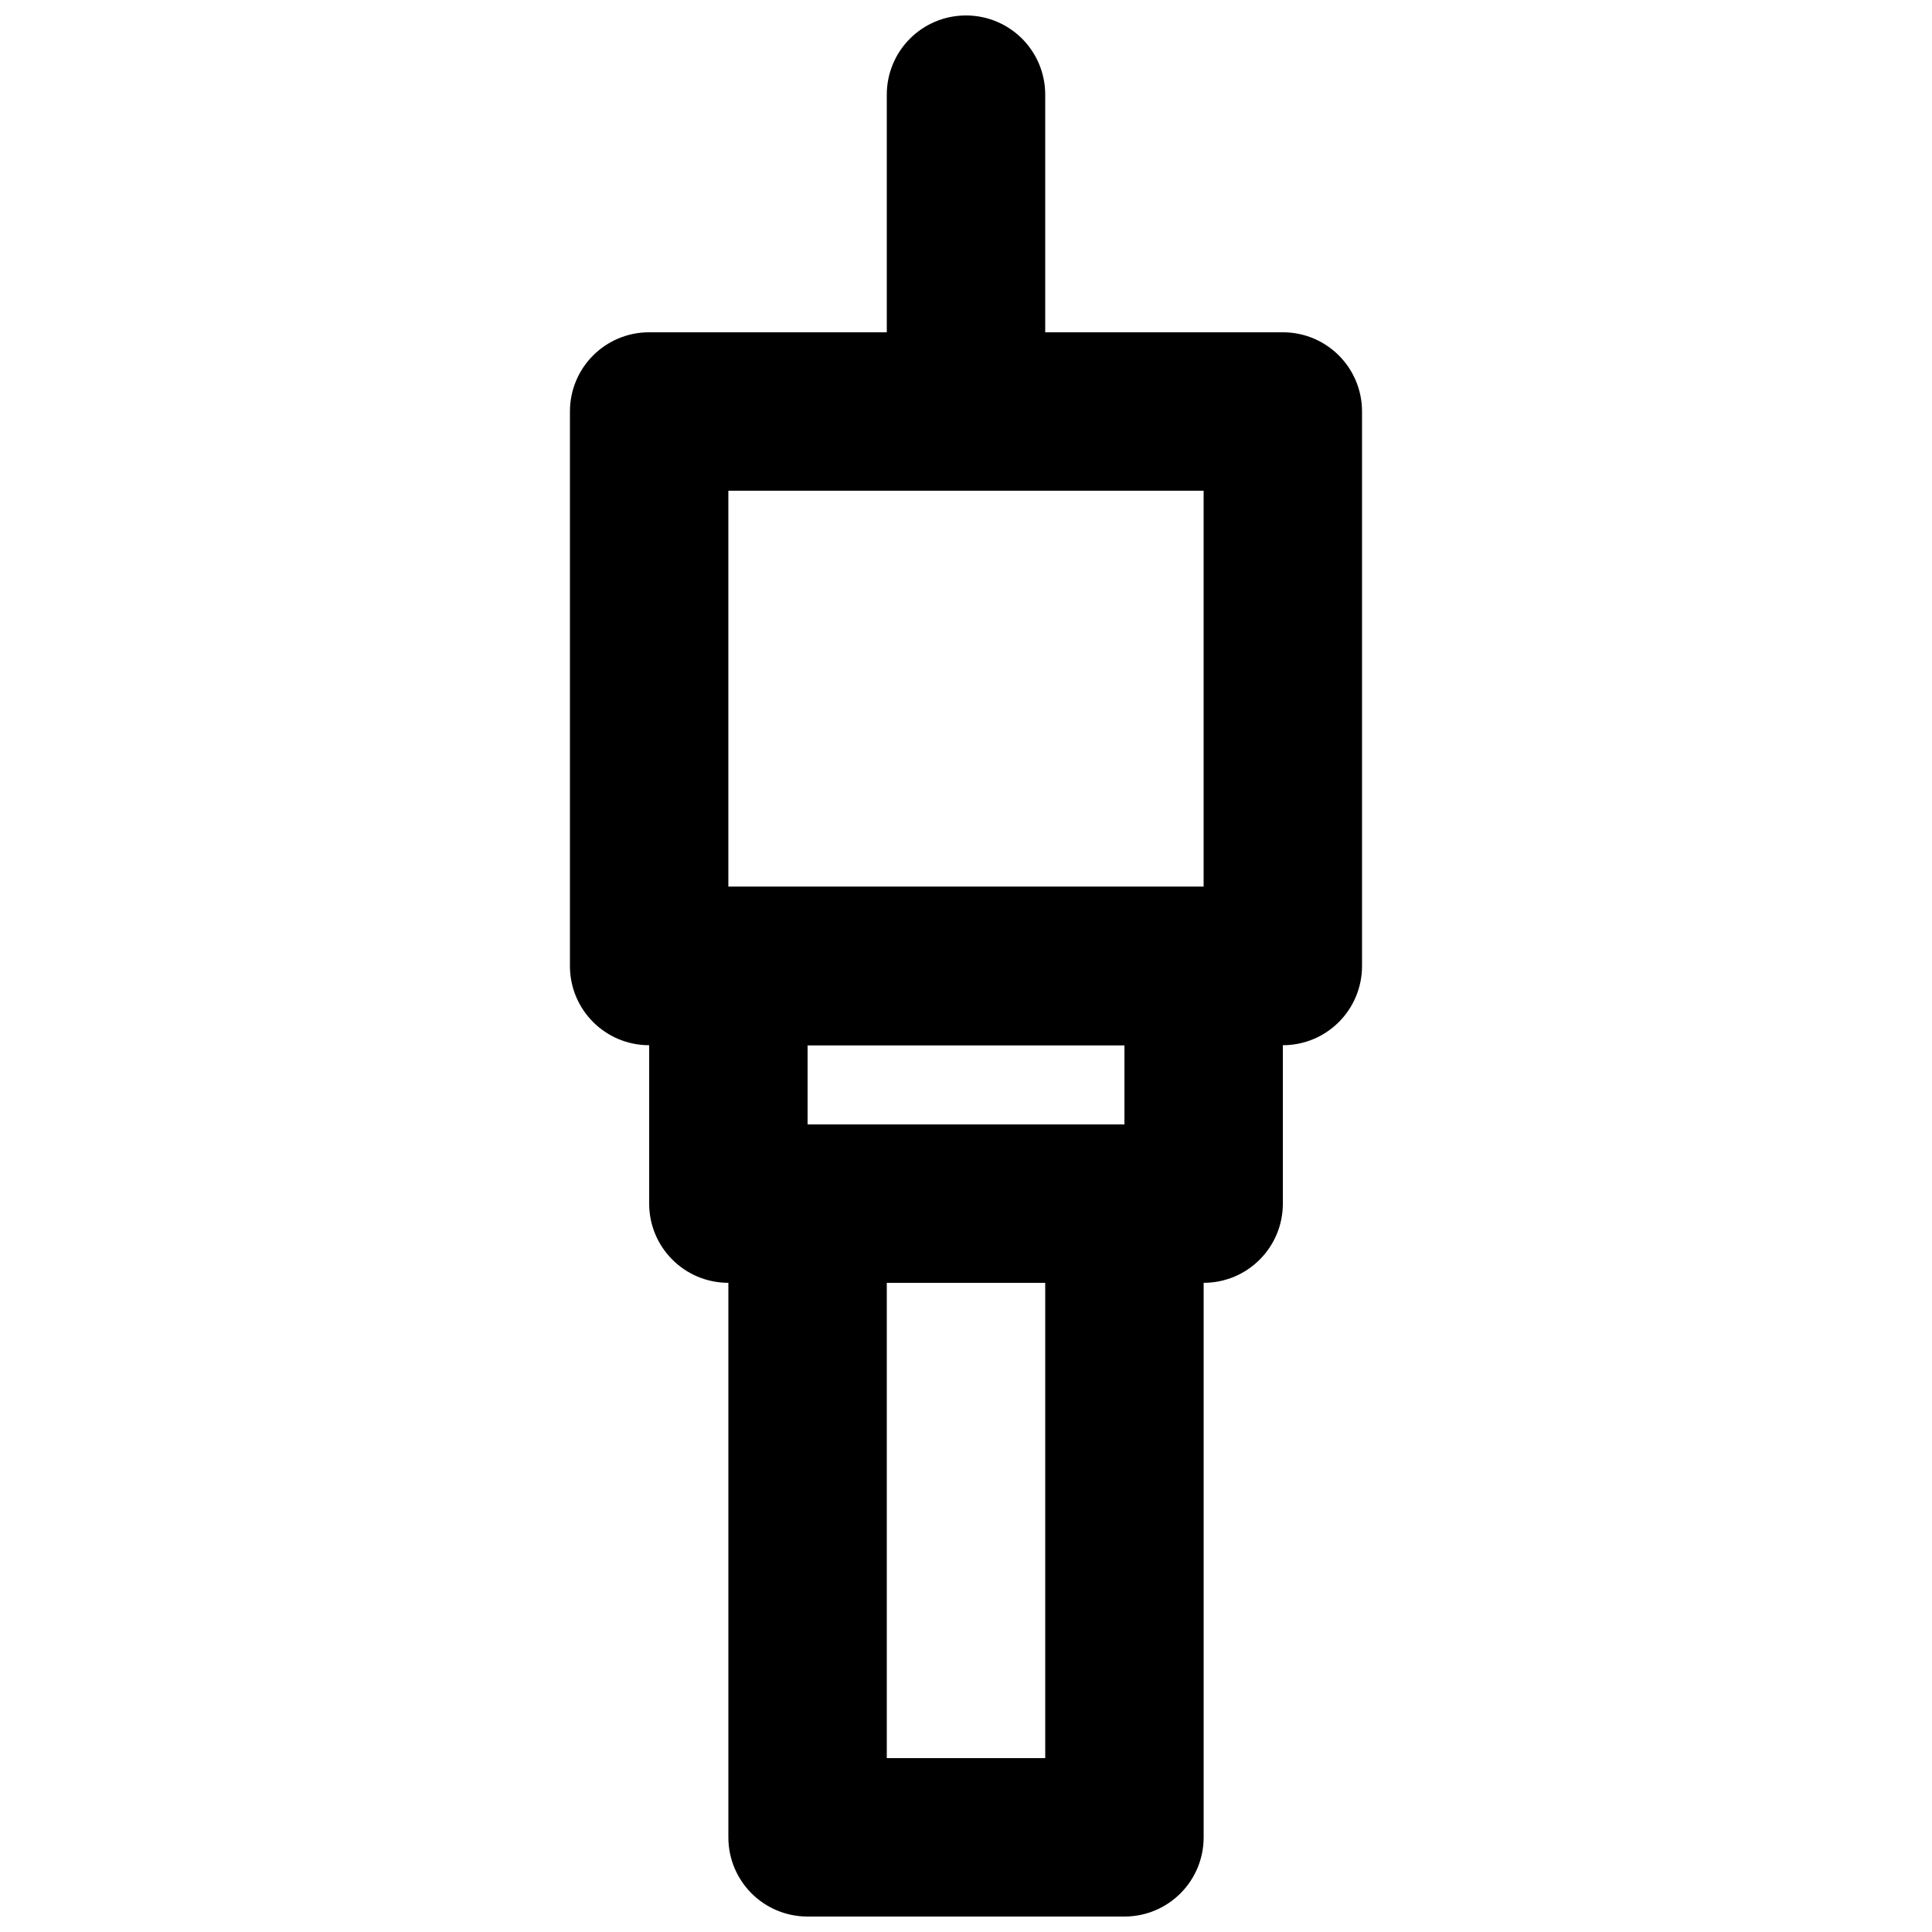<?xml version="1.0" encoding="UTF-8"?>
<!-- Uploaded to: SVG Repo, www.svgrepo.com, Generator: SVG Repo Mixer Tools -->
<svg width="800px" height="800px" version="1.1" viewBox="144 144 512 512" xmlns="http://www.w3.org/2000/svg">
 <defs>
  <clipPath id="b">
   <path d="m337 441h126v210.9h-126z"/>
  </clipPath>
  <clipPath id="a">
   <path d="m379 148.09h42v126.91h-42z"/>
  </clipPath>
 </defs>
 <g clip-path="url(#b)">
  <path d="m379.01 609.92h41.984v-125.95h-41.984zm62.977 41.984h-83.969c-11.609 0-20.992-9.383-20.992-20.992v-167.93c0-11.609 9.383-20.992 20.992-20.992h83.969c11.605 0 20.992 9.383 20.992 20.992v167.93c0 11.609-9.387 20.992-20.992 20.992z" fill-rule="evenodd"/>
 </g>
 <path d="m358.02 441.98h83.969v-20.992h-83.969zm104.96 41.98h-125.95c-11.609 0-20.992-9.383-20.992-20.988v-62.977c0-11.609 9.383-20.992 20.992-20.992h125.95c11.605 0 20.988 9.383 20.988 20.992v62.977c0 11.605-9.383 20.988-20.988 20.988z" fill-rule="evenodd"/>
 <path d="m337.02 379.01h125.95v-104.96h-125.95zm146.94 41.984h-167.93c-11.609 0-20.992-9.387-20.992-20.992v-146.95c0-11.609 9.383-20.992 20.992-20.992h167.93c11.609 0 20.992 9.383 20.992 20.992v146.95c0 11.605-9.383 20.992-20.992 20.992z" fill-rule="evenodd"/>
 <g clip-path="url(#a)">
  <path d="m400 274.05c-11.609 0-20.992-9.383-20.992-20.992v-83.969c0-11.609 9.383-20.992 20.992-20.992 11.605 0 20.992 9.383 20.992 20.992v83.969c0 11.609-9.387 20.992-20.992 20.992" fill-rule="evenodd"/>
 </g>
</svg>